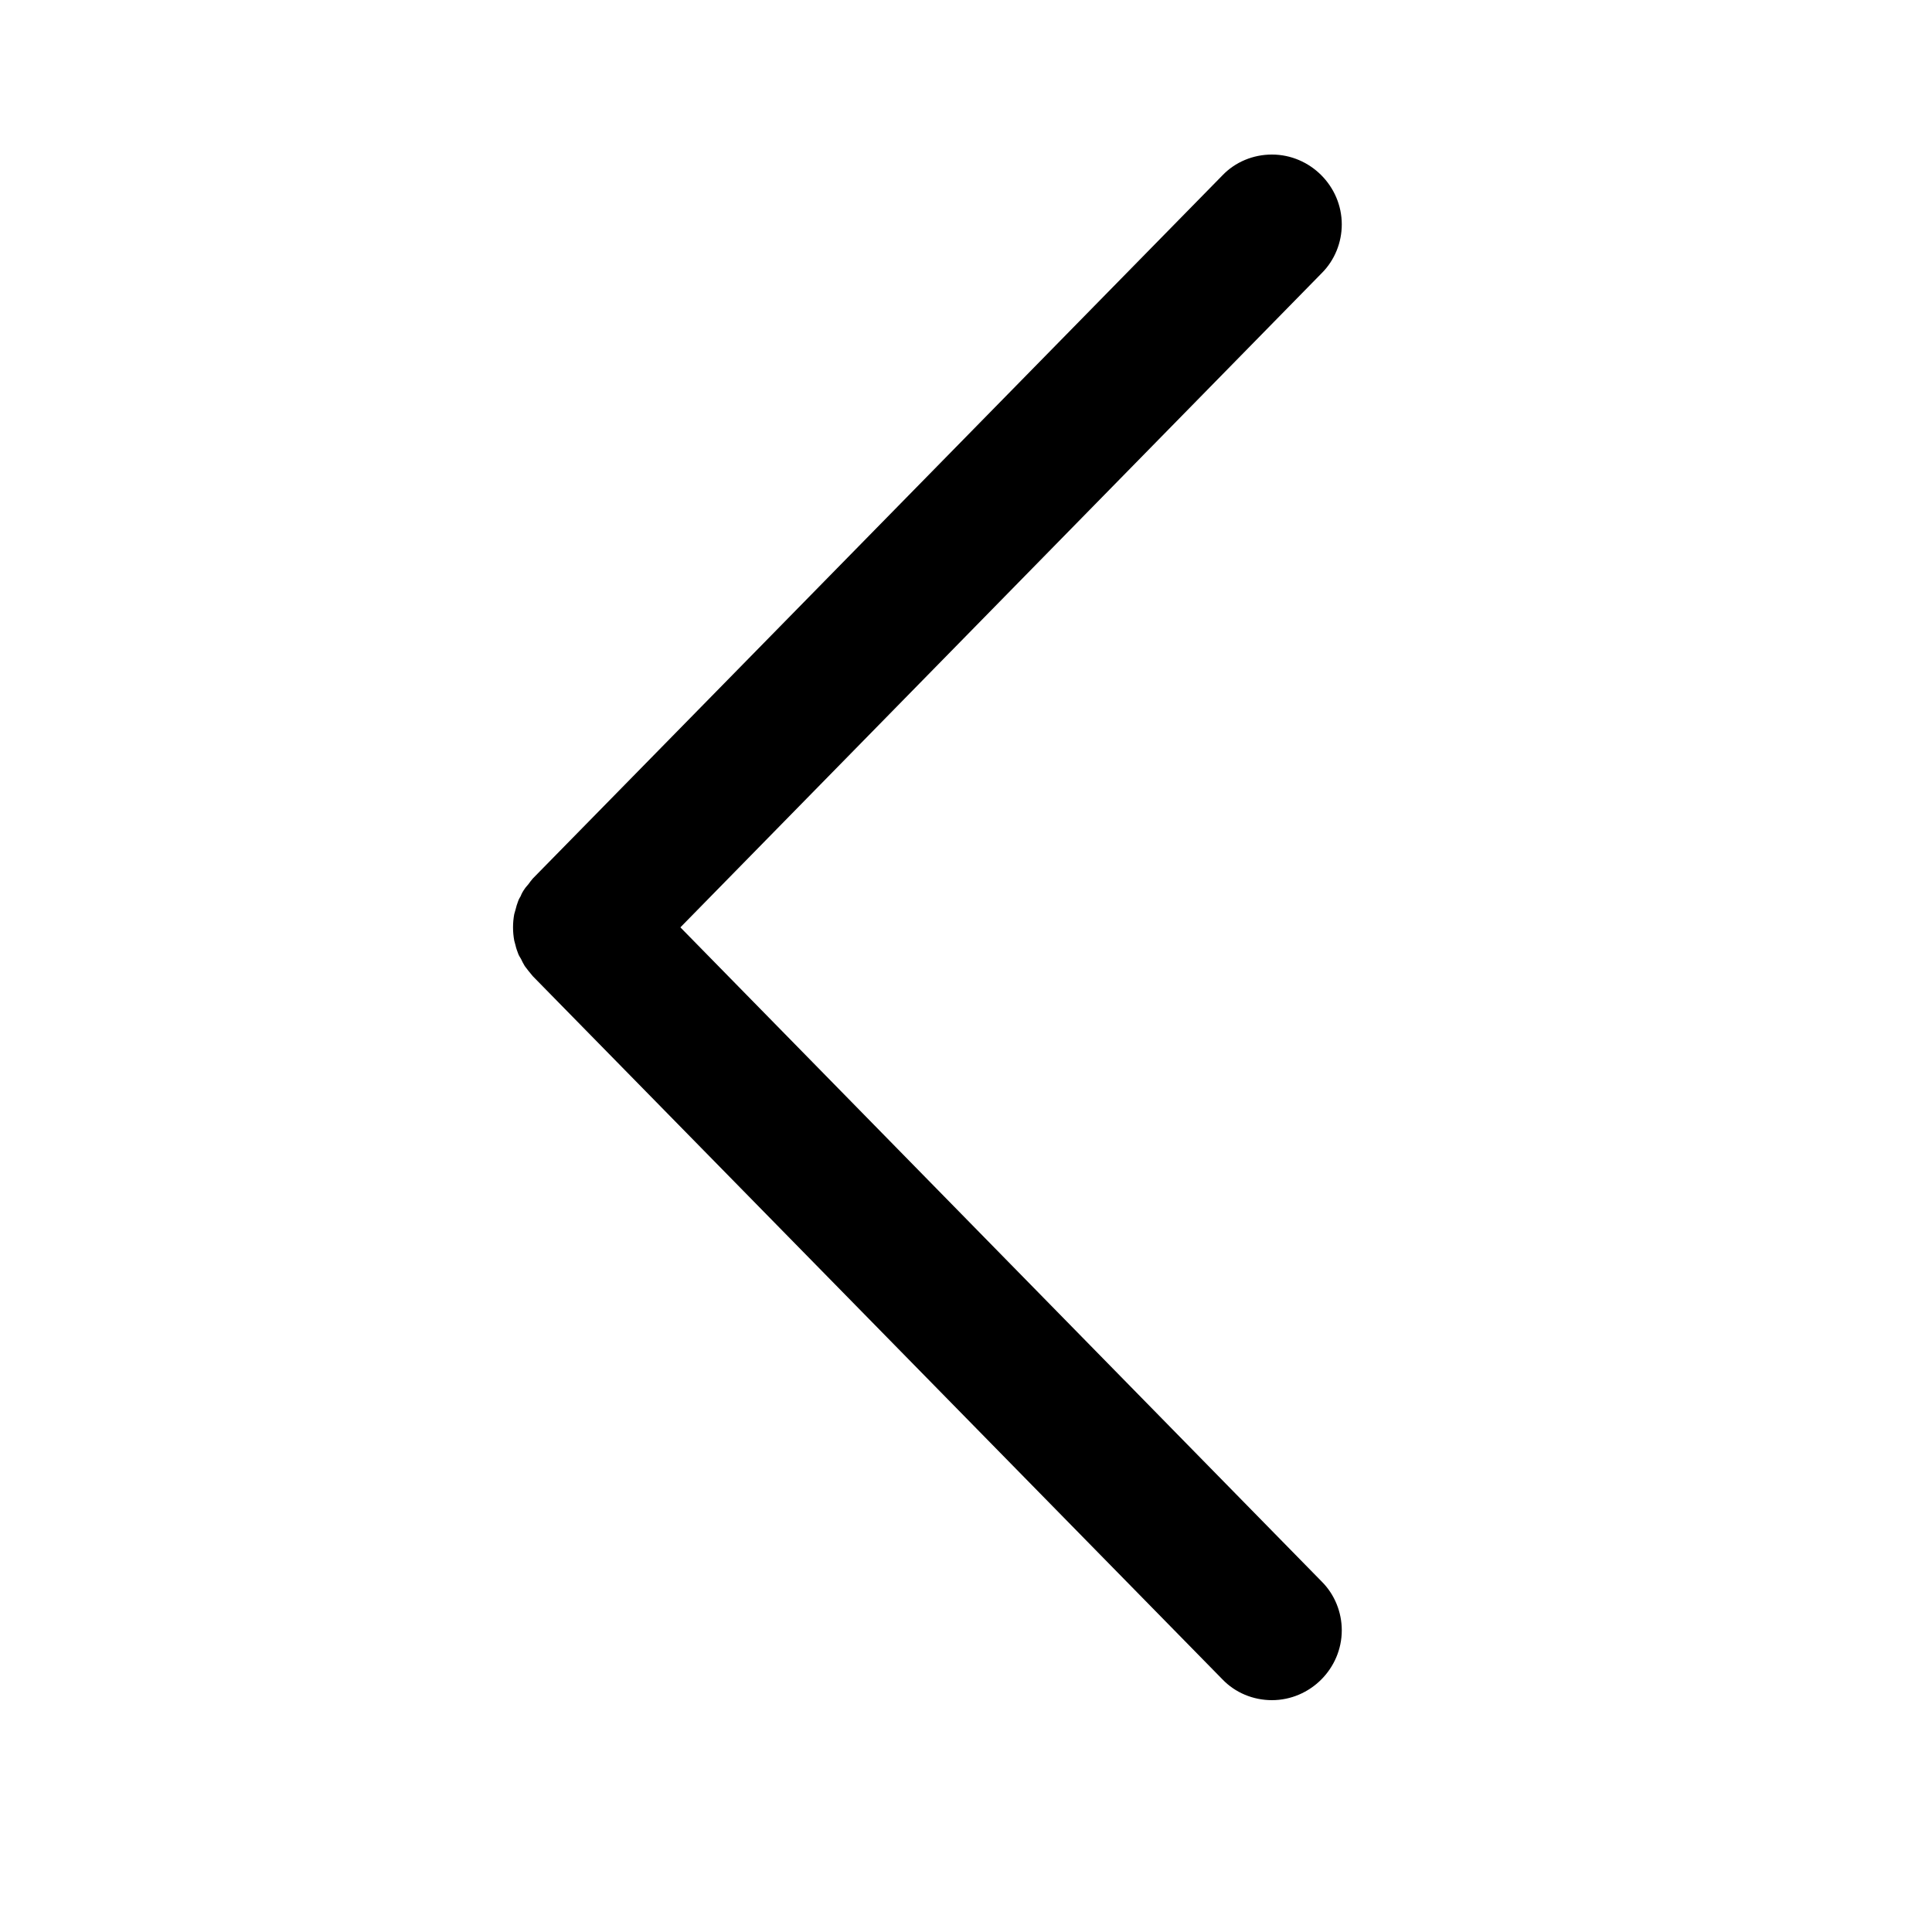 <?xml version="1.0" encoding="UTF-8" standalone="no"?><!DOCTYPE svg PUBLIC "-//W3C//DTD SVG 1.1//EN" "http://www.w3.org/Graphics/SVG/1.1/DTD/svg11.dtd"><svg width="100%" height="100%" viewBox="0 0 6 6" version="1.1" xmlns="http://www.w3.org/2000/svg" xmlns:xlink="http://www.w3.org/1999/xlink" xml:space="preserve" xmlns:serif="http://www.serif.com/" style="fill-rule:evenodd;clip-rule:evenodd;stroke-linejoin:round;stroke-miterlimit:1.414;"><rect x="0" y="0" width="5.76" height="5.76" style="fill:none;"/><path d="M3.796,0.545l-2.141,2.183c-0.005,0.006 -0.01,0.012 -0.014,0.018c-0.004,0.005 -0.009,0.01 -0.012,0.015c-0.005,0.007 -0.009,0.014 -0.012,0.022c-0.003,0.005 -0.006,0.01 -0.008,0.016c-0.003,0.008 -0.006,0.017 -0.008,0.026c-0.001,0.005 -0.003,0.009 -0.004,0.014c-0.005,0.027 -0.005,0.055 0,0.082c0.001,0.005 0.003,0.01 0.004,0.015c0.002,0.009 0.005,0.017 0.008,0.025c0.002,0.006 0.006,0.012 0.009,0.017c0.003,0.007 0.007,0.014 0.011,0.021c0.003,0.005 0.008,0.01 0.012,0.016c0.004,0.005 0.009,0.011 0.014,0.017l2.141,2.183c0.04,0.042 0.096,0.065 0.154,0.065c0.119,0 0.217,-0.098 0.217,-0.217c0,-0.056 -0.022,-0.111 -0.062,-0.151l-1.992,-2.032l1.992,-2.032c0.04,-0.04 0.062,-0.095 0.062,-0.151c0,-0.119 -0.098,-0.217 -0.217,-0.217c-0.058,0 -0.114,0.023 -0.154,0.065l0,0Z" style="fill-rule:nonzero;"/></svg>